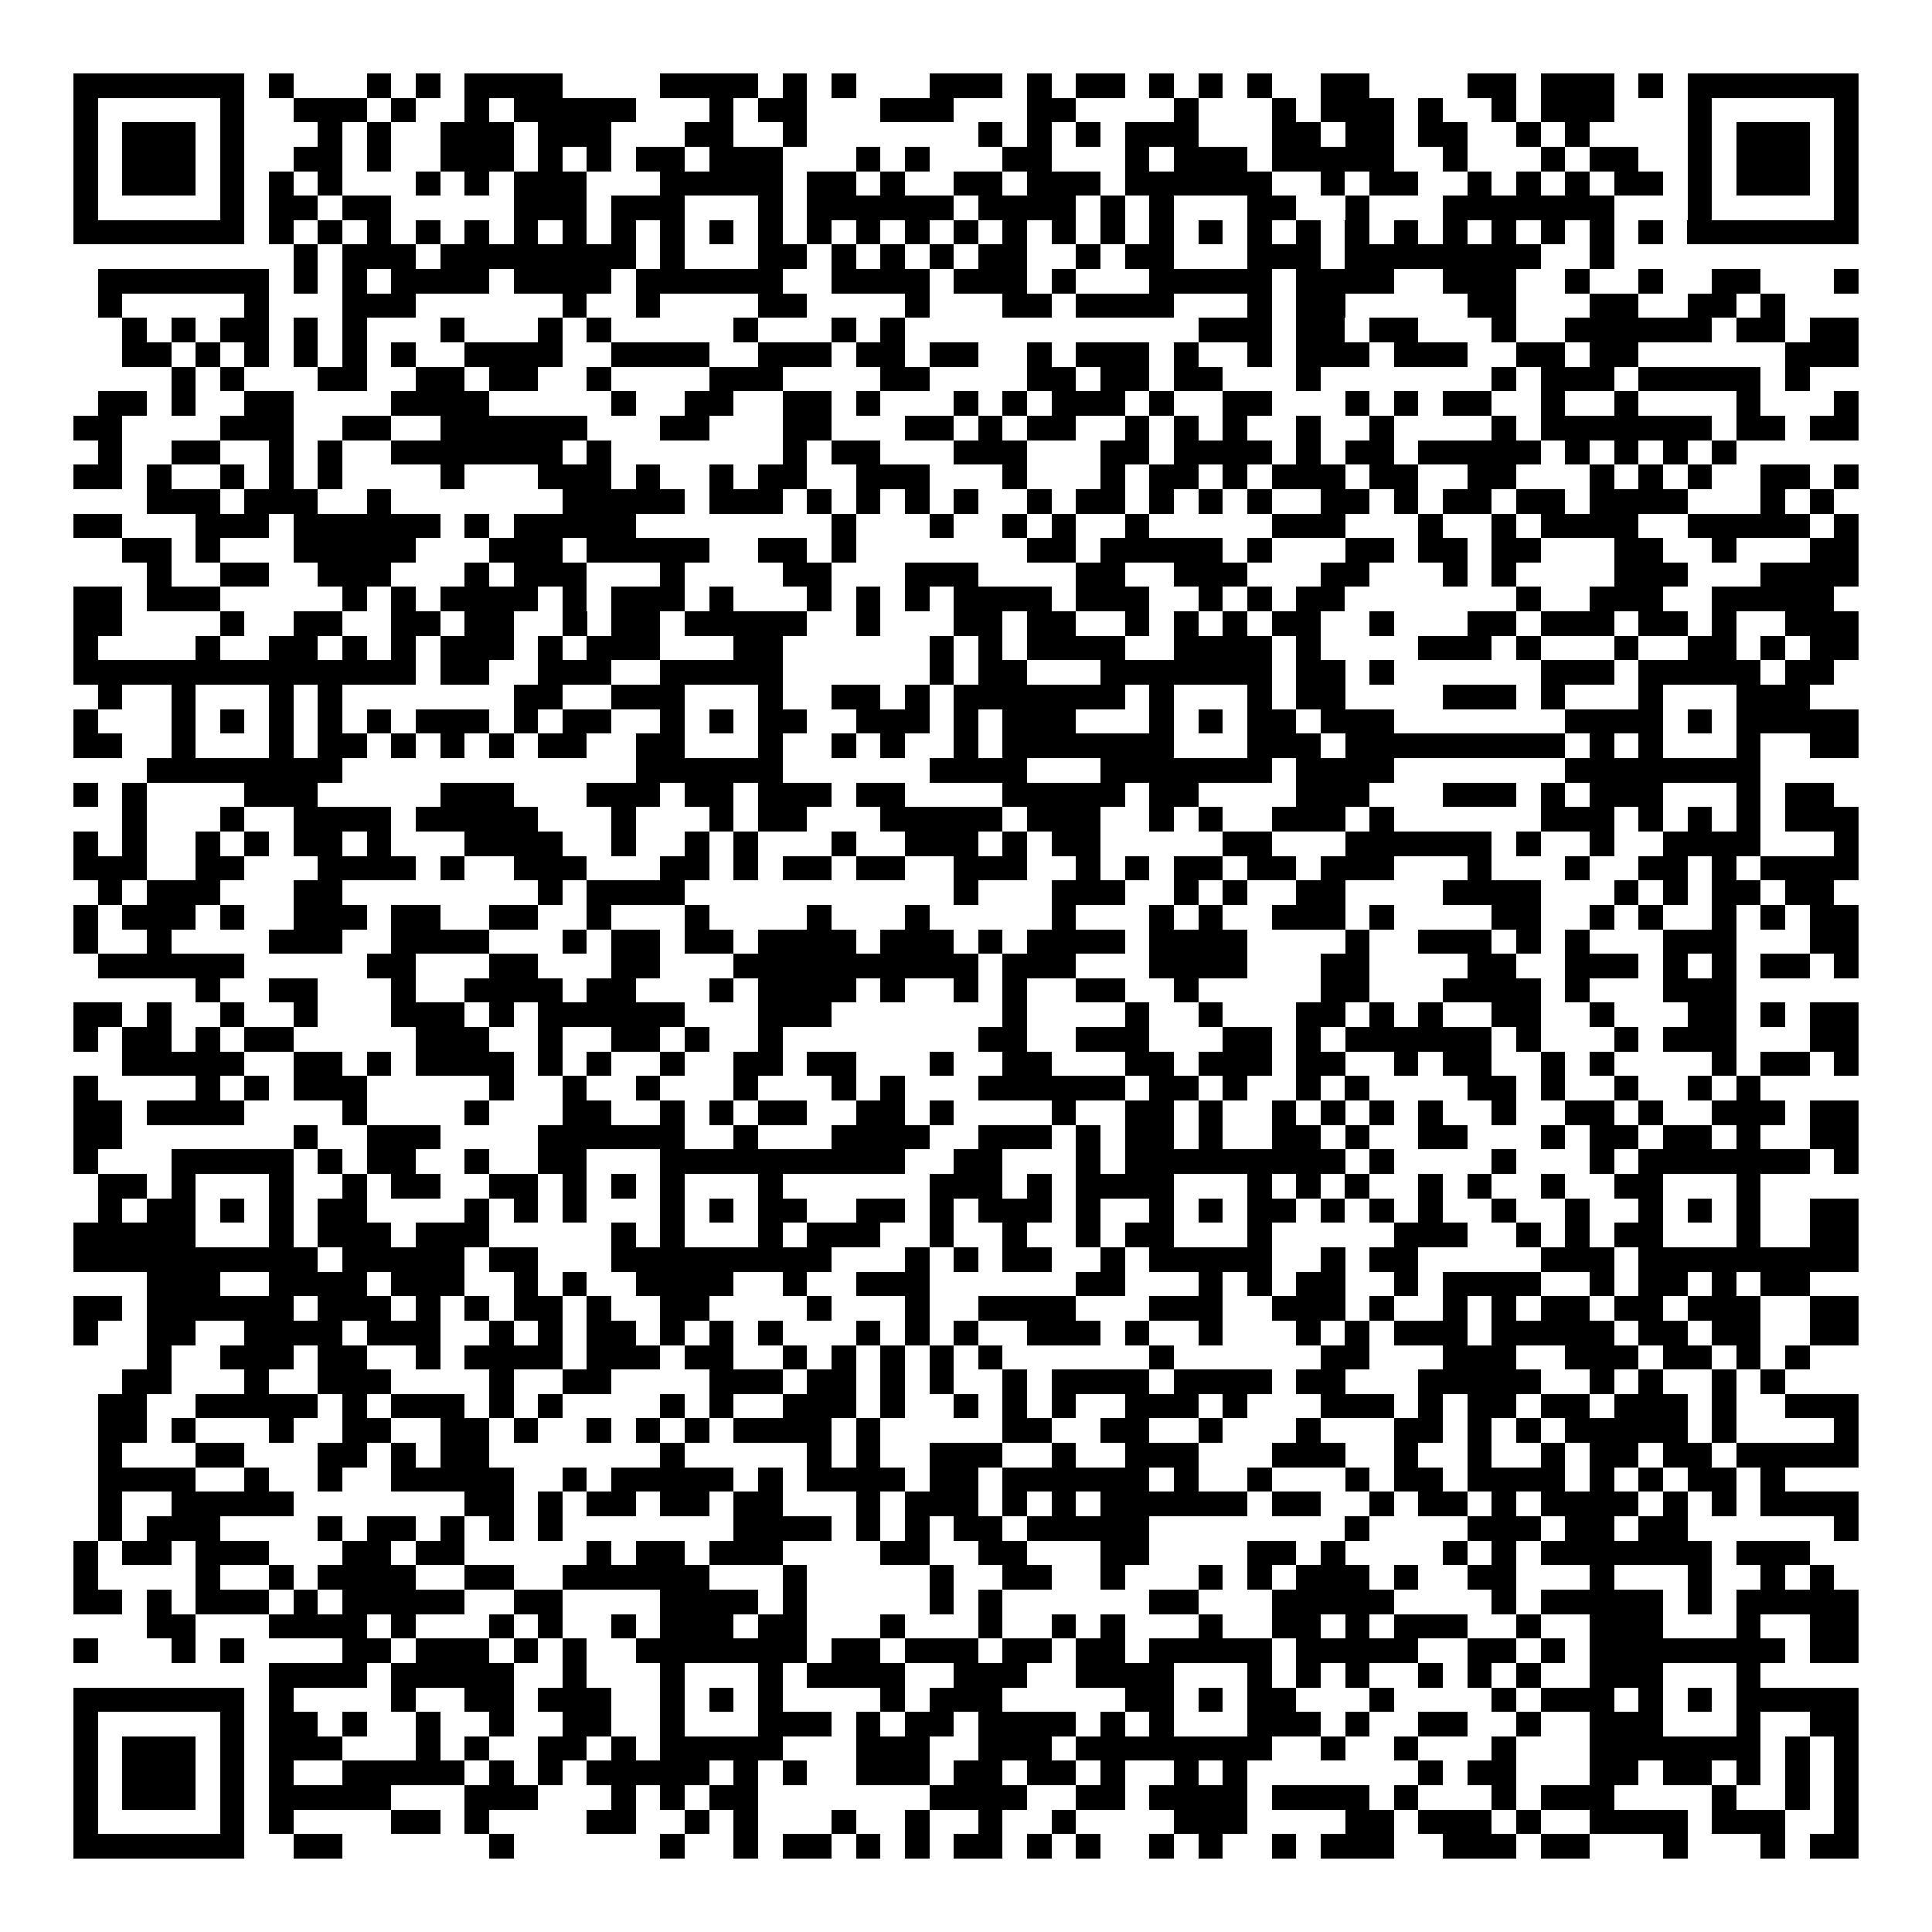 <svg xmlns="http://www.w3.org/2000/svg" width="176" height="176" viewBox="0 0 79 79" shape-rendering="crispEdges"><path fill="#ffffff" d="M0 0h79v79H0z"/><path stroke="#000000" d="M3 3.5h7m1 0h1m3 0h1m1 0h1m1 0h4m4 0h4m1 0h1m1 0h1m3 0h3m1 0h1m1 0h2m1 0h1m1 0h1m1 0h1m2 0h2m4 0h2m1 0h3m1 0h1m1 0h7M3 4.5h1m5 0h1m2 0h3m1 0h1m2 0h1m1 0h5m3 0h1m1 0h2m3 0h3m3 0h2m4 0h1m3 0h1m1 0h3m1 0h1m2 0h1m1 0h3m3 0h1m5 0h1M3 5.5h1m1 0h3m1 0h1m3 0h1m1 0h1m2 0h3m1 0h3m3 0h2m2 0h1m7 0h1m1 0h1m1 0h1m1 0h3m3 0h2m1 0h2m1 0h2m2 0h1m1 0h1m4 0h1m1 0h3m1 0h1M3 6.5h1m1 0h3m1 0h1m2 0h2m1 0h1m2 0h3m1 0h1m1 0h1m1 0h2m1 0h3m3 0h1m1 0h1m3 0h2m3 0h1m1 0h3m1 0h5m2 0h1m3 0h1m1 0h2m2 0h1m1 0h3m1 0h1M3 7.5h1m1 0h3m1 0h1m1 0h1m1 0h1m3 0h1m1 0h1m1 0h3m3 0h5m1 0h2m1 0h1m2 0h2m1 0h3m1 0h6m2 0h1m1 0h2m2 0h1m1 0h1m1 0h1m1 0h2m1 0h1m1 0h3m1 0h1M3 8.5h1m5 0h1m1 0h2m1 0h2m5 0h3m1 0h3m3 0h1m1 0h6m1 0h4m1 0h1m1 0h1m3 0h2m2 0h1m3 0h7m3 0h1m5 0h1M3 9.5h7m1 0h1m1 0h1m1 0h1m1 0h1m1 0h1m1 0h1m1 0h1m1 0h1m1 0h1m1 0h1m1 0h1m1 0h1m1 0h1m1 0h1m1 0h1m1 0h1m1 0h1m1 0h1m1 0h1m1 0h1m1 0h1m1 0h1m1 0h1m1 0h1m1 0h1m1 0h1m1 0h1m1 0h1m1 0h1m1 0h7M12 10.5h1m1 0h3m1 0h8m1 0h1m3 0h2m1 0h1m1 0h1m1 0h1m1 0h2m2 0h1m1 0h2m3 0h3m1 0h8m2 0h1M4 11.5h7m1 0h1m1 0h1m1 0h4m1 0h4m1 0h6m2 0h4m1 0h3m1 0h1m3 0h5m1 0h4m2 0h3m2 0h1m2 0h1m2 0h2m3 0h1M4 12.5h1m5 0h1m3 0h3m6 0h1m2 0h1m4 0h2m4 0h1m3 0h2m1 0h4m3 0h1m1 0h2m5 0h2m3 0h2m2 0h2m1 0h1M5 13.5h1m1 0h1m1 0h2m1 0h1m1 0h1m3 0h1m3 0h1m1 0h1m5 0h1m3 0h1m1 0h1m12 0h3m1 0h2m1 0h2m3 0h1m2 0h6m1 0h2m1 0h2M5 14.5h2m1 0h1m1 0h1m1 0h1m1 0h1m1 0h1m2 0h4m2 0h4m2 0h3m1 0h2m1 0h2m2 0h1m1 0h3m1 0h1m2 0h1m1 0h3m1 0h3m2 0h2m1 0h2m6 0h3M7 15.5h1m1 0h1m3 0h2m2 0h2m1 0h2m2 0h1m4 0h3m4 0h2m4 0h2m1 0h2m1 0h2m3 0h1m7 0h1m1 0h3m1 0h5m1 0h1M4 16.5h2m1 0h1m2 0h2m4 0h4m5 0h1m2 0h2m2 0h2m1 0h1m3 0h1m1 0h1m1 0h3m1 0h1m2 0h2m3 0h1m1 0h1m1 0h2m2 0h1m2 0h1m4 0h1m3 0h1M3 17.5h2m4 0h3m2 0h2m2 0h6m3 0h2m3 0h2m3 0h2m1 0h1m1 0h2m2 0h1m1 0h1m1 0h1m2 0h1m2 0h1m4 0h1m1 0h7m1 0h2m1 0h2M4 18.5h1m2 0h2m2 0h1m1 0h1m2 0h7m1 0h1m7 0h1m1 0h2m3 0h3m3 0h2m1 0h4m1 0h1m1 0h2m1 0h5m1 0h1m1 0h1m1 0h1m1 0h1M3 19.5h2m1 0h1m2 0h1m1 0h1m1 0h1m4 0h1m3 0h3m1 0h1m2 0h1m1 0h2m2 0h3m3 0h1m3 0h1m1 0h2m1 0h1m1 0h3m1 0h2m2 0h2m3 0h1m1 0h1m1 0h1m2 0h2m1 0h1M6 20.5h3m1 0h3m2 0h1m7 0h5m1 0h3m1 0h1m1 0h1m1 0h1m1 0h1m2 0h1m1 0h2m1 0h1m1 0h1m1 0h1m2 0h2m1 0h1m1 0h2m1 0h2m1 0h4m3 0h1m1 0h1M3 21.5h2m3 0h3m1 0h6m1 0h1m1 0h5m8 0h1m3 0h1m2 0h1m1 0h1m2 0h1m5 0h3m3 0h1m2 0h1m1 0h4m2 0h5m1 0h1M5 22.5h2m1 0h1m3 0h5m3 0h3m1 0h5m2 0h2m1 0h1m7 0h2m1 0h5m1 0h1m3 0h2m1 0h2m1 0h2m3 0h2m2 0h1m3 0h2M6 23.5h1m2 0h2m2 0h3m3 0h1m1 0h3m3 0h1m4 0h2m3 0h3m4 0h2m2 0h3m3 0h2m3 0h1m1 0h1m4 0h3m3 0h4M3 24.5h2m1 0h3m5 0h1m1 0h1m1 0h4m1 0h1m1 0h3m1 0h1m3 0h1m1 0h1m1 0h1m1 0h4m1 0h3m2 0h1m1 0h1m1 0h2m7 0h1m2 0h3m2 0h5M3 25.5h2m4 0h1m2 0h2m2 0h2m1 0h2m2 0h1m1 0h2m1 0h5m2 0h1m3 0h2m1 0h2m2 0h1m1 0h1m1 0h1m1 0h2m2 0h1m3 0h2m1 0h3m1 0h2m1 0h1m2 0h3M3 26.5h1m4 0h1m2 0h2m1 0h1m1 0h1m1 0h3m1 0h1m1 0h3m3 0h2m6 0h1m1 0h1m1 0h4m2 0h4m1 0h1m4 0h3m1 0h1m3 0h1m2 0h2m1 0h1m1 0h2M3 27.5h14m1 0h2m2 0h3m2 0h5m6 0h1m1 0h2m3 0h7m1 0h2m1 0h1m6 0h3m1 0h5m1 0h2M4 28.5h1m2 0h1m3 0h1m1 0h1m7 0h2m2 0h3m3 0h1m2 0h2m1 0h1m1 0h7m1 0h1m3 0h1m1 0h2m4 0h3m1 0h1m3 0h1m3 0h3M3 29.5h1m3 0h1m1 0h1m1 0h1m1 0h1m1 0h1m1 0h3m1 0h1m1 0h2m2 0h1m1 0h1m1 0h2m2 0h3m1 0h1m1 0h3m3 0h1m1 0h1m1 0h2m1 0h3m7 0h4m1 0h1m1 0h5M3 30.5h2m2 0h1m3 0h1m1 0h2m1 0h1m1 0h1m1 0h1m1 0h2m2 0h2m3 0h1m2 0h1m1 0h1m2 0h1m1 0h7m3 0h3m1 0h9m1 0h1m1 0h1m3 0h1m2 0h2M6 31.5h8m12 0h6m6 0h4m3 0h7m1 0h4m7 0h8M3 32.5h1m1 0h1m4 0h3m5 0h3m3 0h3m1 0h2m1 0h3m1 0h2m4 0h5m1 0h2m4 0h3m3 0h3m1 0h1m1 0h3m3 0h1m1 0h2M5 33.5h1m3 0h1m2 0h4m1 0h5m3 0h1m3 0h1m1 0h2m3 0h5m1 0h3m2 0h1m1 0h1m2 0h3m1 0h1m6 0h3m1 0h1m1 0h1m1 0h1m1 0h3M3 34.5h1m1 0h1m2 0h1m1 0h1m1 0h2m1 0h1m3 0h4m2 0h1m2 0h1m1 0h1m3 0h1m2 0h3m1 0h1m1 0h2m5 0h2m3 0h6m1 0h1m2 0h1m2 0h4m3 0h1M3 35.5h3m2 0h2m3 0h4m1 0h1m2 0h3m3 0h2m1 0h1m1 0h2m1 0h2m2 0h3m2 0h1m1 0h1m1 0h2m1 0h2m1 0h3m3 0h1m3 0h1m2 0h2m1 0h1m1 0h4M4 36.5h1m1 0h3m3 0h2m8 0h1m1 0h4m11 0h1m3 0h3m2 0h1m1 0h1m2 0h2m4 0h4m3 0h1m1 0h1m1 0h2m1 0h2M3 37.5h1m1 0h3m1 0h1m2 0h3m1 0h2m2 0h2m2 0h1m3 0h1m4 0h1m3 0h1m5 0h1m3 0h1m1 0h1m2 0h3m1 0h1m4 0h2m2 0h1m1 0h1m2 0h1m1 0h1m1 0h2M3 38.5h1m2 0h1m4 0h3m2 0h4m3 0h1m1 0h2m1 0h2m1 0h4m1 0h3m1 0h1m1 0h4m1 0h4m4 0h1m2 0h3m1 0h1m1 0h1m3 0h3m3 0h2M4 39.5h6m5 0h2m3 0h2m3 0h2m3 0h10m1 0h3m3 0h4m3 0h2m4 0h2m2 0h3m1 0h1m1 0h1m1 0h2m1 0h1M8 40.5h1m2 0h2m3 0h1m2 0h4m1 0h2m3 0h1m1 0h4m1 0h1m2 0h1m1 0h1m2 0h2m2 0h1m5 0h2m3 0h4m1 0h1m3 0h3M3 41.5h2m1 0h1m2 0h1m2 0h1m3 0h3m1 0h1m1 0h6m3 0h3m7 0h1m4 0h1m2 0h1m3 0h2m1 0h1m1 0h1m2 0h2m2 0h1m3 0h2m1 0h1m1 0h2M3 42.5h1m1 0h2m1 0h1m1 0h2m5 0h3m2 0h1m2 0h2m1 0h1m2 0h1m8 0h2m2 0h3m3 0h2m1 0h1m1 0h6m1 0h1m3 0h1m1 0h3m3 0h2M5 43.5h5m2 0h2m1 0h1m1 0h4m1 0h1m1 0h1m2 0h1m2 0h2m1 0h2m3 0h1m2 0h2m3 0h2m1 0h3m1 0h2m2 0h1m1 0h2m2 0h1m1 0h1m4 0h1m1 0h2m1 0h1M3 44.5h1m4 0h1m1 0h1m1 0h3m5 0h1m2 0h1m2 0h1m3 0h1m3 0h1m1 0h1m3 0h6m1 0h2m1 0h1m2 0h1m1 0h1m4 0h2m1 0h1m2 0h1m2 0h1m1 0h1M3 45.5h2m1 0h4m4 0h1m4 0h1m3 0h2m2 0h1m1 0h1m1 0h2m2 0h2m1 0h1m4 0h1m2 0h2m1 0h1m2 0h1m1 0h1m1 0h1m1 0h1m2 0h1m2 0h2m1 0h1m2 0h3m1 0h2M3 46.5h2m7 0h1m2 0h3m4 0h6m2 0h1m3 0h4m2 0h3m1 0h1m1 0h2m1 0h1m2 0h2m1 0h1m2 0h2m3 0h1m1 0h2m1 0h2m1 0h1m2 0h2M3 47.5h1m3 0h5m1 0h1m1 0h2m2 0h1m2 0h2m3 0h10m2 0h2m3 0h1m1 0h9m1 0h1m4 0h1m3 0h1m1 0h7m1 0h1M4 48.5h2m1 0h1m3 0h1m2 0h1m1 0h2m2 0h2m1 0h1m1 0h1m1 0h1m3 0h1m6 0h3m1 0h1m1 0h4m3 0h1m1 0h1m1 0h1m2 0h1m1 0h1m2 0h1m2 0h2m3 0h1M4 49.5h1m1 0h2m1 0h1m1 0h1m1 0h2m4 0h1m1 0h1m1 0h1m3 0h1m1 0h1m1 0h2m2 0h2m1 0h1m1 0h3m1 0h1m2 0h1m1 0h1m1 0h2m1 0h1m1 0h1m1 0h1m2 0h1m2 0h1m2 0h1m1 0h1m1 0h1m2 0h2M3 50.5h5m3 0h1m1 0h3m1 0h3m5 0h1m1 0h1m3 0h1m1 0h3m2 0h1m2 0h1m2 0h1m1 0h2m3 0h1m5 0h3m2 0h1m1 0h1m1 0h2m3 0h1m2 0h2M3 51.5h10m1 0h5m1 0h2m3 0h9m3 0h1m1 0h1m1 0h2m2 0h1m1 0h5m2 0h1m1 0h2m5 0h3m1 0h9M6 52.5h3m2 0h4m1 0h3m2 0h1m1 0h1m2 0h4m2 0h1m2 0h3m6 0h2m3 0h1m1 0h1m1 0h2m2 0h1m1 0h4m2 0h1m1 0h2m1 0h1m1 0h2M3 53.5h2m1 0h6m1 0h3m1 0h1m1 0h1m1 0h2m1 0h1m2 0h2m4 0h1m3 0h1m2 0h4m3 0h3m2 0h3m1 0h1m2 0h1m1 0h1m1 0h2m1 0h2m1 0h3m2 0h2M3 54.5h1m2 0h2m2 0h4m1 0h3m2 0h1m1 0h1m1 0h2m1 0h1m1 0h1m1 0h1m3 0h1m1 0h1m1 0h1m2 0h3m1 0h1m2 0h1m3 0h1m1 0h1m1 0h3m1 0h5m1 0h2m1 0h2m2 0h2M6 55.5h1m2 0h3m1 0h2m2 0h1m1 0h4m1 0h3m1 0h2m2 0h1m1 0h1m1 0h1m1 0h1m1 0h1m6 0h1m6 0h2m3 0h3m2 0h3m1 0h2m1 0h1m1 0h1M5 56.5h2m3 0h1m2 0h3m4 0h1m2 0h2m4 0h3m1 0h2m1 0h1m1 0h1m2 0h1m1 0h4m1 0h4m1 0h2m3 0h5m2 0h1m1 0h1m2 0h1m1 0h1M4 57.5h2m2 0h5m1 0h1m1 0h3m1 0h1m1 0h1m4 0h1m1 0h1m2 0h3m1 0h1m2 0h1m1 0h1m1 0h1m2 0h3m1 0h1m3 0h3m1 0h1m1 0h2m1 0h2m1 0h3m1 0h1m2 0h3M4 58.5h2m1 0h1m3 0h1m2 0h2m2 0h2m1 0h1m2 0h1m1 0h1m1 0h1m1 0h4m1 0h1m5 0h2m2 0h2m2 0h1m3 0h1m3 0h2m1 0h1m1 0h1m1 0h5m1 0h1m4 0h1M4 59.5h1m3 0h2m3 0h2m1 0h1m1 0h2m7 0h1m5 0h1m1 0h1m2 0h3m2 0h1m2 0h3m3 0h3m2 0h1m2 0h1m2 0h1m1 0h2m1 0h2m1 0h5M4 60.5h4m2 0h1m2 0h1m2 0h5m2 0h1m1 0h5m1 0h1m1 0h4m1 0h2m1 0h6m1 0h1m2 0h1m3 0h1m1 0h2m1 0h4m1 0h1m1 0h1m1 0h2m1 0h1M4 61.5h1m2 0h5m7 0h2m1 0h1m1 0h2m1 0h2m1 0h2m3 0h1m1 0h3m1 0h1m1 0h1m1 0h6m1 0h2m2 0h1m1 0h2m1 0h1m1 0h4m1 0h1m1 0h1m1 0h4M4 62.5h1m1 0h3m4 0h1m1 0h2m1 0h1m1 0h1m1 0h1m7 0h4m1 0h1m1 0h1m1 0h2m1 0h5m8 0h1m4 0h3m1 0h2m1 0h2m6 0h1M3 63.5h1m1 0h2m1 0h3m3 0h2m1 0h2m5 0h1m1 0h2m1 0h3m4 0h2m2 0h2m3 0h2m4 0h2m1 0h1m4 0h1m1 0h1m1 0h7m1 0h3M3 64.5h1m4 0h1m2 0h1m1 0h4m2 0h2m2 0h6m3 0h1m5 0h1m2 0h2m2 0h1m3 0h1m1 0h1m1 0h3m1 0h1m2 0h2m3 0h1m3 0h1m2 0h1m1 0h1M3 65.5h2m1 0h1m1 0h3m1 0h1m1 0h5m2 0h2m4 0h4m1 0h1m5 0h1m1 0h1m6 0h2m3 0h5m4 0h1m1 0h5m1 0h1m1 0h5M6 66.5h2m3 0h4m1 0h1m3 0h1m1 0h1m2 0h1m1 0h3m1 0h2m3 0h1m3 0h1m2 0h1m1 0h1m3 0h1m2 0h2m1 0h1m1 0h3m2 0h1m2 0h3m3 0h1m2 0h2M3 67.5h1m3 0h1m1 0h1m4 0h2m1 0h3m1 0h1m1 0h1m2 0h7m1 0h2m1 0h3m1 0h2m1 0h2m1 0h5m1 0h5m2 0h2m1 0h1m1 0h8m1 0h2M11 68.5h4m1 0h5m2 0h1m3 0h1m3 0h1m1 0h4m2 0h3m2 0h4m3 0h1m1 0h1m1 0h1m2 0h1m1 0h1m1 0h1m2 0h3m3 0h1M3 69.5h7m1 0h1m4 0h1m2 0h2m1 0h3m2 0h1m1 0h1m1 0h1m4 0h1m1 0h3m5 0h2m1 0h1m1 0h2m3 0h1m4 0h1m1 0h3m1 0h1m1 0h1m1 0h5M3 70.5h1m5 0h1m1 0h2m1 0h1m2 0h1m2 0h1m2 0h2m2 0h1m3 0h3m1 0h1m1 0h2m1 0h4m1 0h1m1 0h1m3 0h3m1 0h1m2 0h2m2 0h1m2 0h3m3 0h1m2 0h2M3 71.5h1m1 0h3m1 0h1m1 0h3m3 0h1m1 0h1m2 0h2m1 0h1m1 0h5m3 0h3m2 0h3m1 0h8m2 0h1m2 0h1m3 0h1m3 0h7m1 0h1m1 0h1M3 72.5h1m1 0h3m1 0h1m1 0h1m2 0h5m1 0h1m1 0h1m1 0h5m1 0h1m1 0h1m2 0h3m1 0h2m1 0h2m1 0h1m2 0h1m1 0h1m7 0h1m1 0h2m3 0h2m1 0h2m1 0h1m1 0h1m1 0h1M3 73.5h1m1 0h3m1 0h1m1 0h5m3 0h3m3 0h1m1 0h1m1 0h2m7 0h4m2 0h2m1 0h4m1 0h4m1 0h1m3 0h1m1 0h3m4 0h1m2 0h1m1 0h1M3 74.5h1m5 0h1m1 0h1m4 0h2m1 0h1m4 0h2m2 0h1m1 0h1m3 0h1m2 0h1m2 0h1m2 0h1m4 0h3m4 0h2m1 0h3m1 0h1m2 0h4m1 0h3m2 0h1M3 75.5h7m2 0h2m6 0h1m6 0h1m2 0h1m1 0h2m1 0h1m1 0h1m1 0h2m1 0h1m1 0h1m2 0h1m1 0h1m2 0h1m1 0h3m2 0h3m1 0h2m3 0h1m3 0h1m1 0h2"/></svg>
